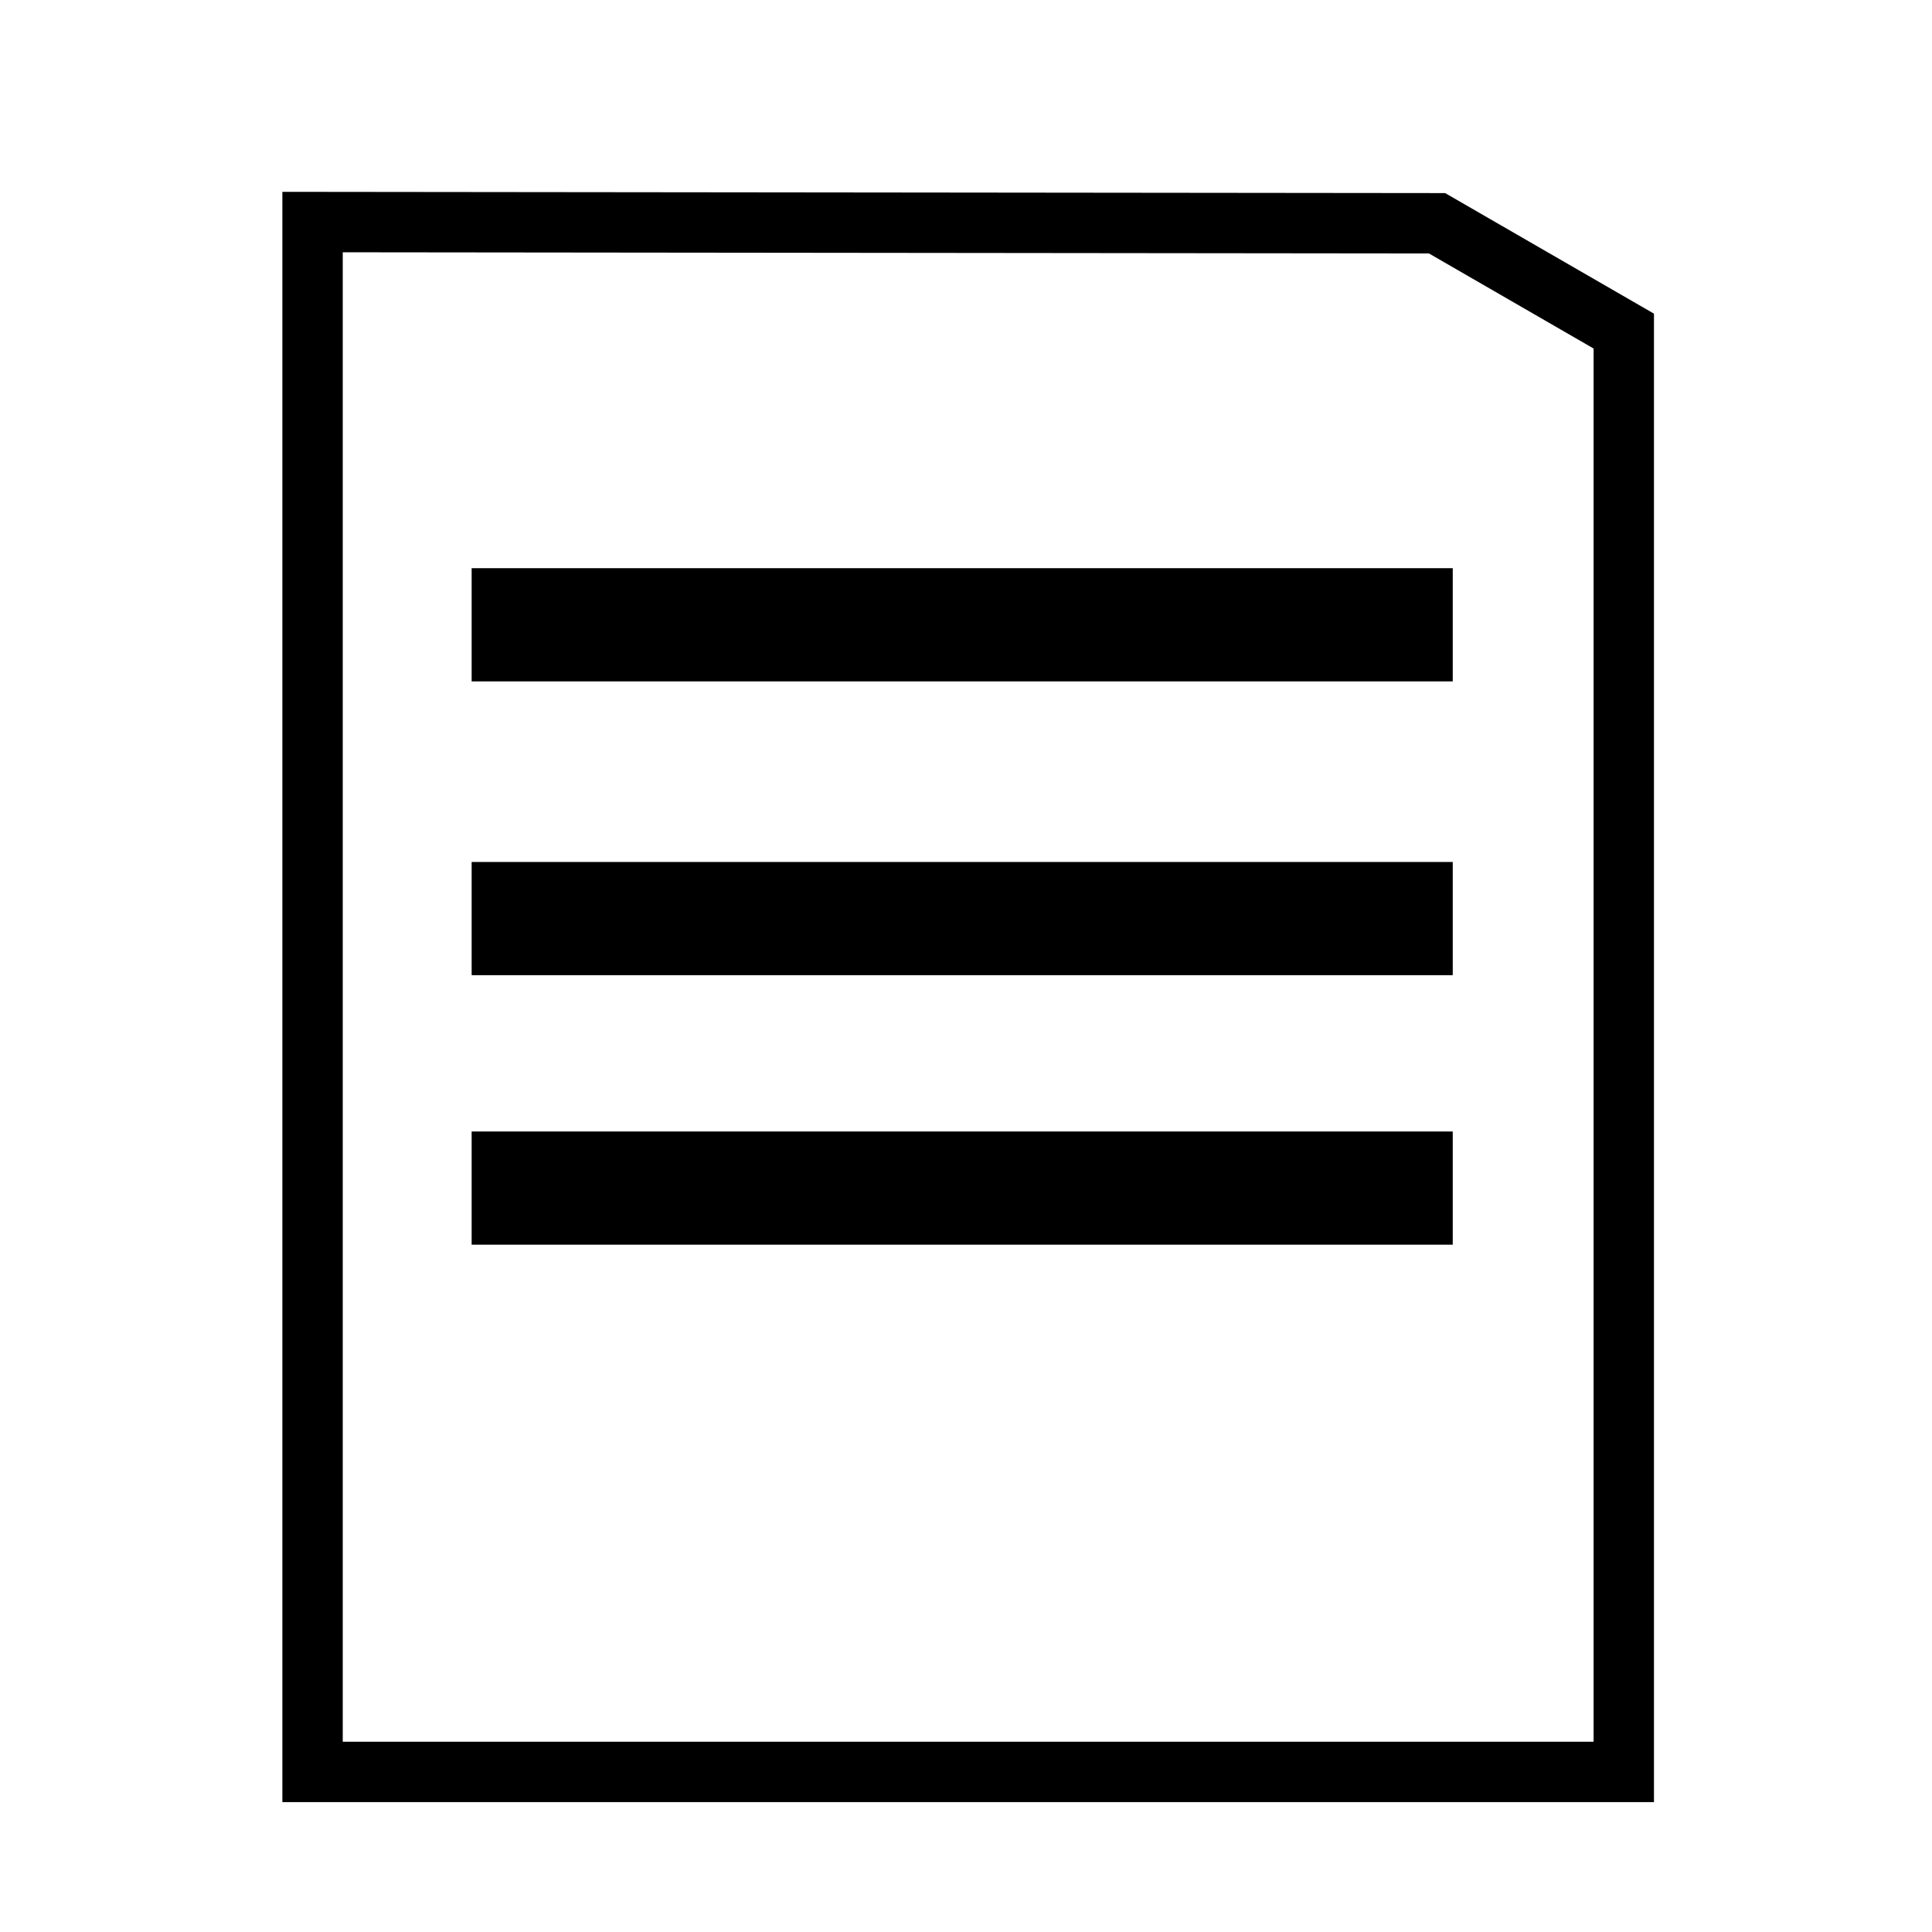 <?xml version="1.0" encoding="UTF-8" standalone="no"?>
<!-- Created with Inkscape (http://www.inkscape.org/) -->

<svg
   xmlns:dc="http://purl.org/dc/elements/1.1/"
   xmlns:cc="http://creativecommons.org/ns#"
   xmlns:rdf="http://www.w3.org/1999/02/22-rdf-syntax-ns#"
   xmlns:svg="http://www.w3.org/2000/svg"
   xmlns="http://www.w3.org/2000/svg"
   xmlns:sodipodi="http://sodipodi.sourceforge.net/DTD/sodipodi-0.dtd"
   xmlns:inkscape="http://www.inkscape.org/namespaces/inkscape"
   width="32"
   height="32"
   viewBox="0 0 32 32"
   id="svg2"
   version="1.1"
   inkscape:version="0.91 r13725"
   sodipodi:docname="excused.svg"
   inkscape:export-filename="/home/mike/src/UstadMobile/ports/android/src/main/res/drawable/excused.png"
   inkscape:export-xdpi="90"
   inkscape:export-ydpi="90">
  <defs
     id="defs4" />
  <sodipodi:namedview
     id="base"
     pagecolor="#ffffff"
     bordercolor="#666666"
     borderopacity="1.0"
     inkscape:pageopacity="0.0"
     inkscape:pageshadow="2"
     inkscape:zoom="11.2"
     inkscape:cx="11.828487"
     inkscape:cy="10.994171"
     inkscape:document-units="px"
     inkscape:current-layer="layer1"
     showgrid="false"
     units="px"
     showguides="true"
     inkscape:guide-bbox="true"
     inkscape:window-width="1855"
     inkscape:window-height="1056"
     inkscape:window-x="65"
     inkscape:window-y="24"
     inkscape:window-maximized="1">
    <sodipodi:guide
       position="15.279,24.018"
       orientation="1,0"
       id="guide3355" />
    <sodipodi:guide
       position="19.554,24.018"
       orientation="0,1"
       id="guide3357" />
    <sodipodi:guide
       position="19.821,20.089"
       orientation="0,1"
       id="guide3359" />
    <sodipodi:guide
       position="32.232,4.152"
       orientation="0,1"
       id="guide3361" />
    <sodipodi:guide
       position="17.946,12.812"
       orientation="0,1"
       id="guide3363" />
    <sodipodi:guide
       position="19.955,8.08"
       orientation="0,1"
       id="guide3365" />
  </sodipodi:namedview>
  <g
     inkscape:label="Layer 1"
     inkscape:groupmode="layer"
     id="layer1"
     transform="translate(0,-1020.362)">
    <path
       style="fill:none;fill-rule:evenodd;stroke:#000000;stroke-width:1px;stroke-linecap:butt;stroke-linejoin:miter;stroke-opacity:1"
       d="m 5.177,1024.04 0,25.671 21.718,0 0,-23.865 -3.093,-1.786 z"
       id="path4289"
       inkscape:connector-curvature="0"
       sodipodi:nodetypes="cccccc" />
    <rect
       style="opacity:1;fill:#000000;fill-opacity:1;stroke:none;stroke-width:3;stroke-miterlimit:4;stroke-dasharray:none;stroke-opacity:1"
       id="rect4291"
       width="16.25"
       height="1.875"
       x="7.812"
       y="1029.773" />
    <rect
       y="1034.639"
       x="7.812"
       height="1.875"
       width="16.25"
       id="rect4312"
       style="opacity:1;fill:#000000;fill-opacity:1;stroke:none;stroke-width:3;stroke-miterlimit:4;stroke-dasharray:none;stroke-opacity:1" />
    <rect
       style="opacity:1;fill:#000000;fill-opacity:1;stroke:none;stroke-width:3;stroke-miterlimit:4;stroke-dasharray:none;stroke-opacity:1"
       id="rect4314"
       width="16.25"
       height="1.875"
       x="7.812"
       y="1039.103" />
  </g>
</svg>
